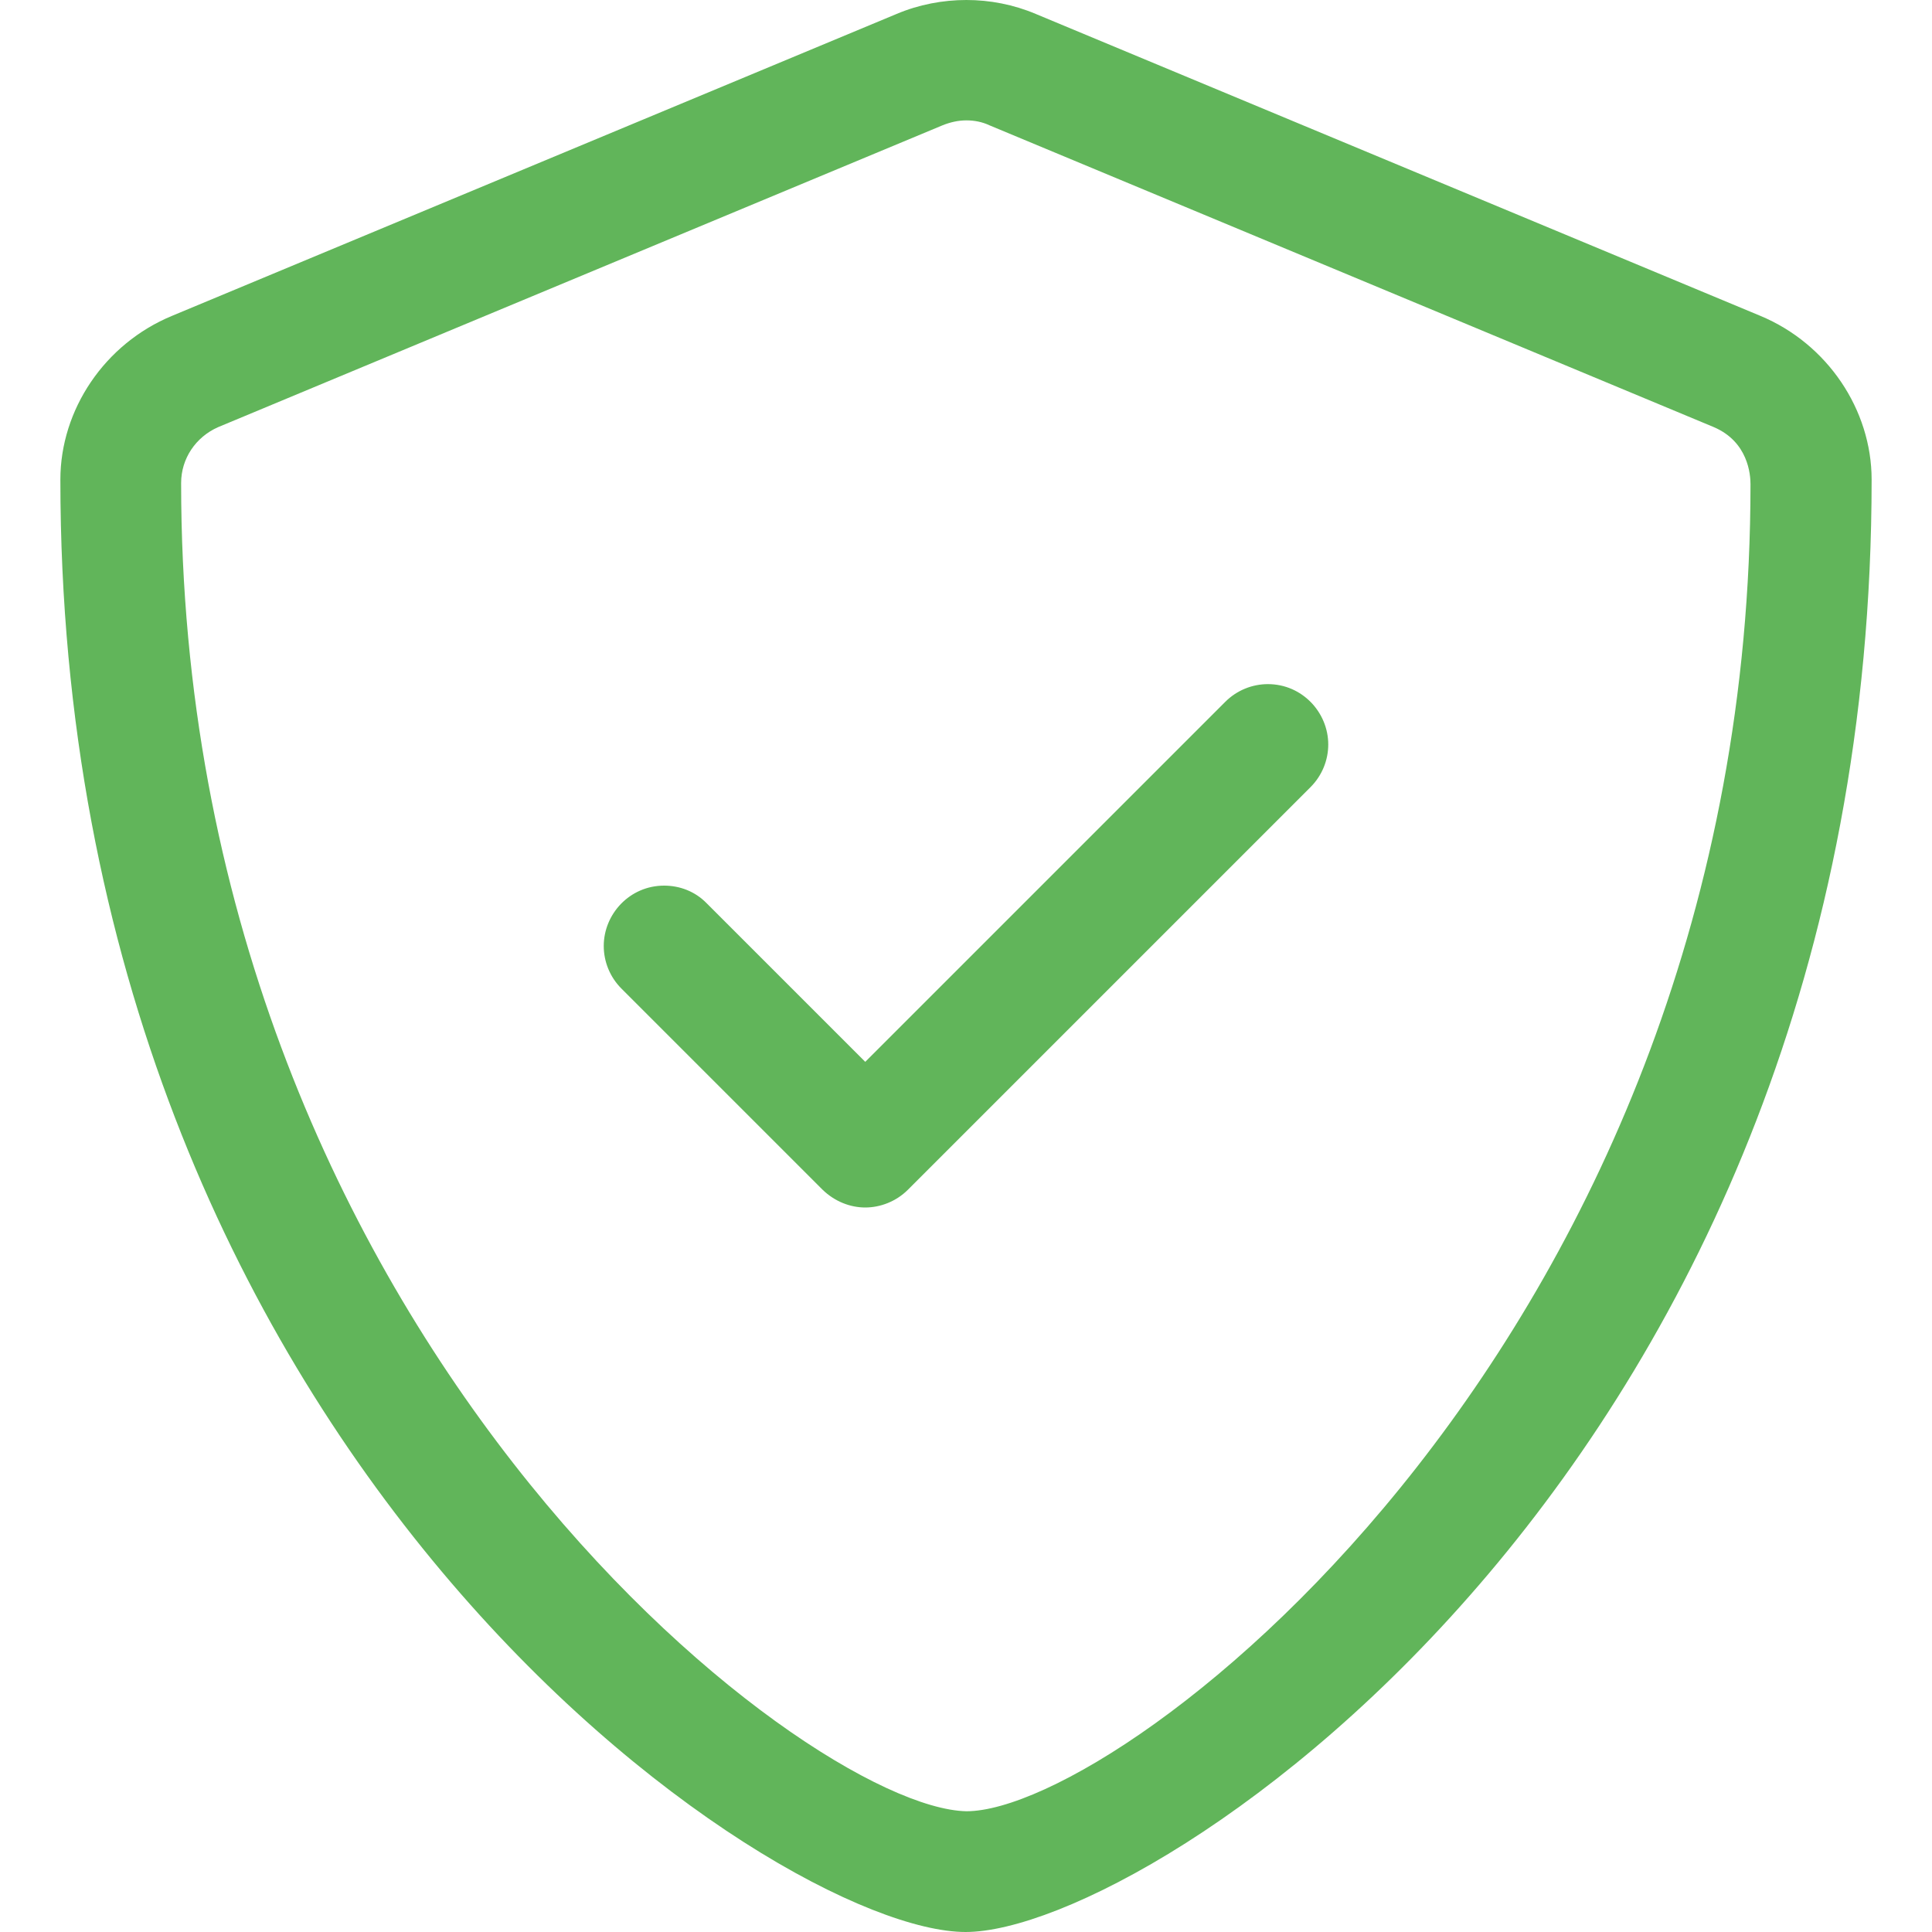 <?xml version="1.0" encoding="utf-8"?>
<!-- Generator: Adobe Illustrator 26.3.1, SVG Export Plug-In . SVG Version: 6.00 Build 0)  -->
<svg version="1.1" id="Lager_1" xmlns="http://www.w3.org/2000/svg" xmlns:xlink="http://www.w3.org/1999/xlink" x="0px" y="0px"
	 viewBox="0 0 512 512" style="enable-background:new 0 0 512 512;" xml:space="preserve">
<style type="text/css">
	.st0{fill:#61B55A;}
</style>
<path class="st0" d="M466.5,83.7l-192-80C268.6,1.2,262.3,0,256.1,0s-12.6,1.2-18.5,3.7l-192,80C27.7,91.1,16,108.6,16,127.1
	C16,385.4,205.4,512,255.9,512C305.2,512,496,387.3,496,127.1C496,108.6,484.3,91.1,466.5,83.7z M463.9,128.3
	c0,225.3-166.2,351.7-207.8,351.7C213.3,479.1,48,352.2,48,128c0-6.5,3.9-12.2,9.8-14.8l192-80c2-0.8,4.1-1.3,6.3-1.3
	c2.1,0,4.2,0.4,6.1,1.3l192,80C463.3,117.1,463.9,125.8,463.9,128.3z M336,181.3c-4.1,0-8.2,1.6-11.3,4.7l-95.4,95.4l-42-42
	c-3.1-3.2-7.2-4.7-11.3-4.7c-9.1,0-16,7.5-16,16c0,4.1,1.6,8.2,4.7,11.3l53.3,53.3c3.2,3.1,7.3,4.7,11.3,4.7s8.2-1.6,11.3-4.7
	l106.7-106.7c3.1-3.1,4.7-7.2,4.7-11.3C352,188.8,345.1,181.3,336,181.3z"/>
</svg>

